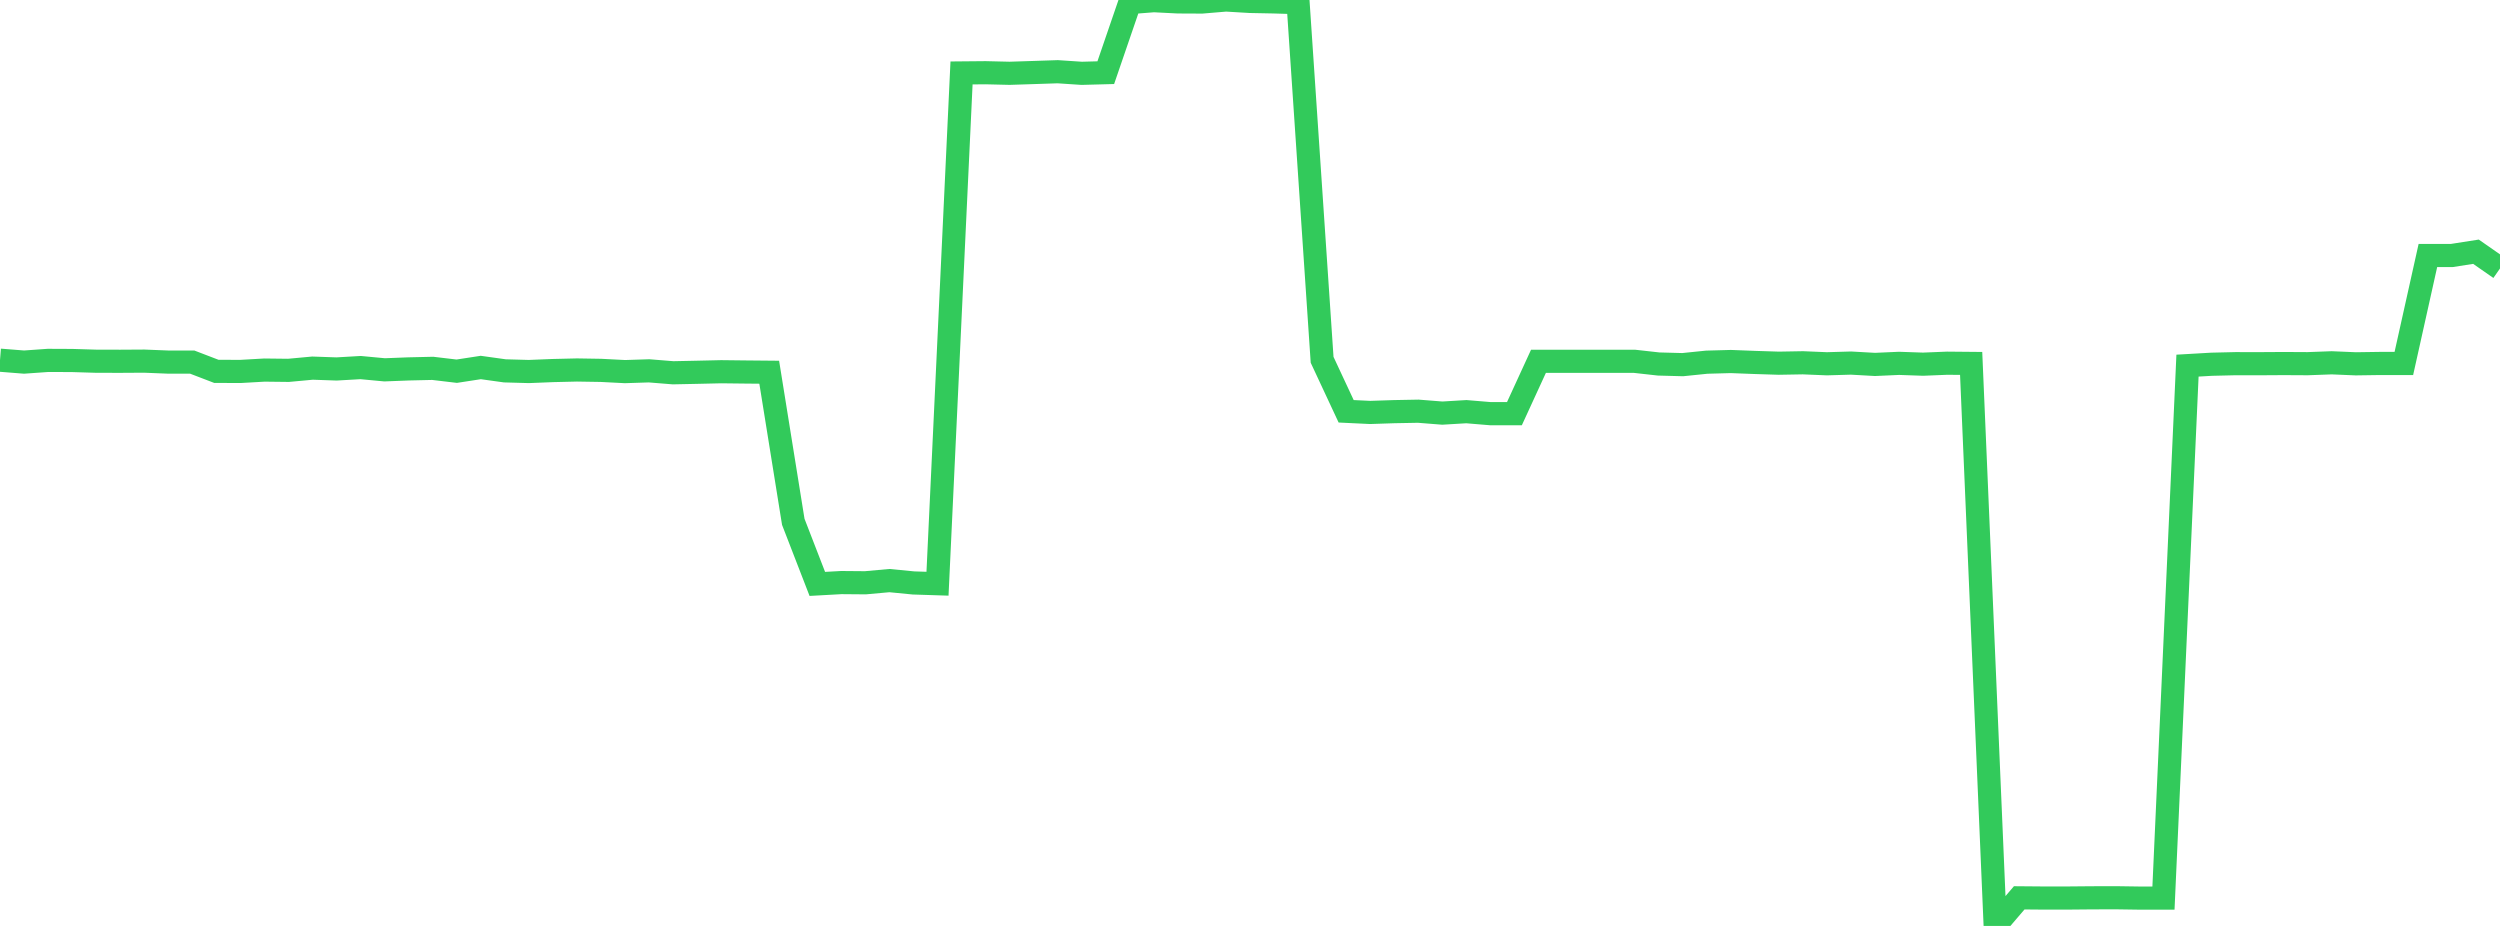 <?xml version="1.0" standalone="no"?>
<!DOCTYPE svg PUBLIC "-//W3C//DTD SVG 1.1//EN" "http://www.w3.org/Graphics/SVG/1.1/DTD/svg11.dtd">

<svg width="135" height="50" viewBox="0 0 135 50" preserveAspectRatio="none" 
  xmlns="http://www.w3.org/2000/svg"
  xmlns:xlink="http://www.w3.org/1999/xlink">


<polyline points="0.0, 19.45 1.298, 19.553 2.596, 19.461 3.894, 19.467 5.192, 19.506 6.49, 19.509 7.788, 19.501 9.087, 19.553 10.385, 19.555 11.683, 20.053 12.981, 20.058 14.279, 19.984 15.577, 19.999 16.875, 19.879 18.173, 19.924 19.471, 19.849 20.769, 19.971 22.067, 19.921 23.365, 19.891 24.663, 20.045 25.962, 19.845 27.26, 20.026 28.558, 20.062 29.856, 20.01 31.154, 19.979 32.452, 20 33.75, 20.067 35.048, 20.025 36.346, 20.13 37.644, 20.103 38.942, 20.073 40.24, 20.088 41.538, 20.1 42.837, 28.178 44.135, 31.531 45.433, 31.459 46.731, 31.47 48.029, 31.352 49.327, 31.479 50.625, 31.521 51.923, 3.939 53.221, 3.927 54.519, 3.958 55.817, 3.916 57.115, 3.873 58.413, 3.959 59.712, 3.924 61.01, 0.138 62.308, 0.037 63.606, 0.103 64.904, 0.109 66.202, 0.0 67.5, 0.077 68.798, 0.103 70.096, 0.142 71.394, 19.429 72.692, 22.21 73.99, 22.272 75.288, 22.229 76.587, 22.205 77.885, 22.308 79.183, 22.23 80.481, 22.338 81.779, 22.338 83.077, 19.511 84.375, 19.511 85.673, 19.511 86.971, 19.511 88.269, 19.511 89.567, 19.656 90.865, 19.691 92.163, 19.558 93.462, 19.522 94.76, 19.572 96.058, 19.613 97.356, 19.59 98.654, 19.644 99.952, 19.606 101.25, 19.679 102.548, 19.621 103.846, 19.666 105.144, 19.613 106.442, 19.625 107.74, 50.0 109.038, 48.483 110.337, 48.494 111.635, 48.494 112.933, 48.482 114.231, 48.478 115.529, 48.497 116.827, 48.496 118.125, 19.744 119.423, 19.669 120.721, 19.638 122.019, 19.64 123.317, 19.632 124.615, 19.639 125.913, 19.591 127.212, 19.646 128.51, 19.627 129.808, 19.627 131.106, 13.797 132.404, 13.796 133.702, 13.593 135.0, 14.497" fill="none" stroke="#32ca5b" stroke-width="1.25"/>

</svg>